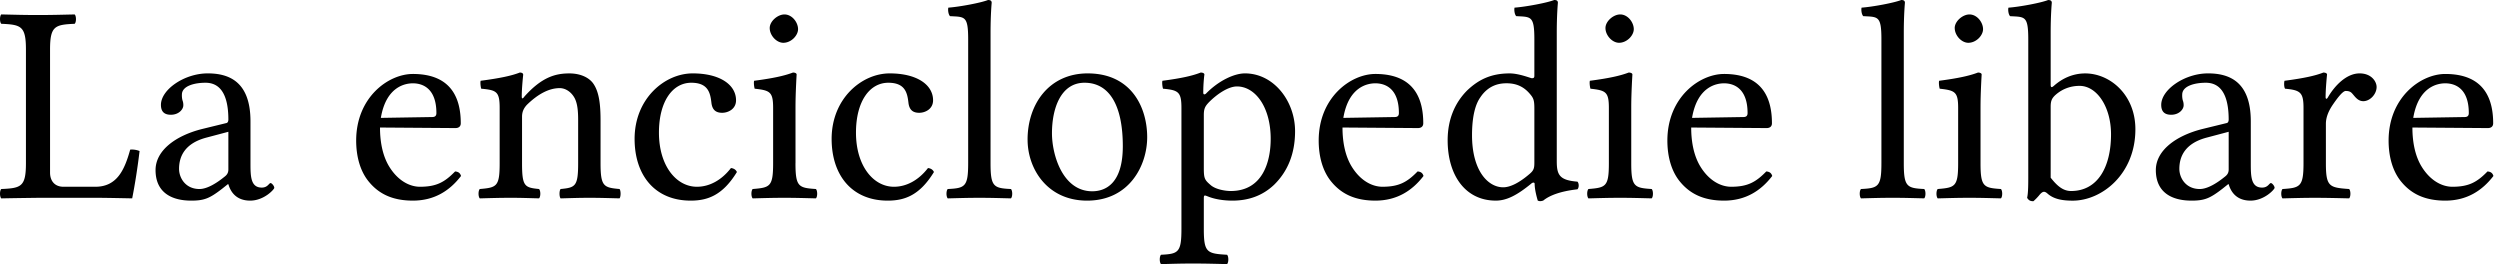 <svg xmlns="http://www.w3.org/2000/svg" width="104" height="11"><path fill="#000" fill-rule="nonzero" d="M1.586 8.229h2.499c.33 0 1.414.023 1.414.023.118-.59.236-1.356.307-1.969a.846.846 0 0 0-.39-.059c-.235.85-.553 1.545-1.45 1.545H2.636c-.342 0-.554-.224-.554-.59V2.063c0-.978.2-1.037 1.025-1.073.071-.07.071-.318 0-.389-.577.012-.931.024-1.532.024C.984.625.642.613.053.6c-.07.071-.07.319 0 .39.825.035 1.026.094 1.026 1.072V6.79c0 .979-.2 1.038-1.026 1.073-.07.07-.07.318 0 .39.578-.013 1.533-.024 1.533-.024M9.5 5.482V7.05c0 .153-.07.235-.165.306-.306.248-.707.507-1.037.507-.59 0-.849-.471-.849-.837 0-.53.248-1.06 1.12-1.297l.931-.247m0 2.18c.071.248.272.684.908.684.578 0 1.002-.471 1.002-.53 0-.083-.106-.2-.153-.2-.07 0-.118.188-.366.188-.46 0-.471-.46-.471-1.002V5.046c0-1.674-.92-1.993-1.78-1.993-.967 0-1.945.672-1.945 1.309 0 .283.141.412.412.412.342 0 .519-.235.519-.389a.53.53 0 0 0-.035-.212.815.815 0 0 1-.024-.236c0-.365.53-.495.979-.495.4 0 .954.2.954 1.533 0 .082-.035.13-.07.141l-1.014.248c-1.132.283-1.945.908-1.945 1.71 0 .93.66 1.272 1.485 1.272.542 0 .766-.094 1.285-.495l.236-.188H9.5m6.343-2.759c.224-1.332 1.05-1.438 1.332-1.438.448 0 .979.247.979 1.238 0 .106-.047.165-.177.165l-2.134.035m3.089 2.228c-.436.448-.778.637-1.462.637-.424 0-.92-.248-1.285-.849-.236-.39-.377-.931-.377-1.615l3.136.023c.141 0 .224-.07.224-.2 0-.99-.354-2.051-1.993-2.051-1.025 0-2.358.978-2.358 2.77 0 .66.166 1.297.555 1.745.4.471.954.754 1.803.754.896 0 1.533-.412 2.004-1.025-.035-.118-.106-.177-.247-.189m2.891-3.124c-.035.047-.118.165-.118 0 0-.354.06-.896.06-.896 0-.059-.048-.094-.142-.094-.33.13-.814.236-1.627.342-.024.07 0 .26.023.33.637.059.767.118.767.801v2.3c0 .966-.118 1.013-.826 1.072-.07.07-.07.318 0 .39.484-.013.79-.024 1.297-.024.46 0 .672.011 1.167.023.071-.07.071-.318 0-.389-.6-.059-.707-.106-.707-1.073V4.857c0-.248.106-.39.2-.495.448-.436.908-.696 1.368-.696.236 0 .483.154.625.425.118.235.141.554.141.907V6.79c0 .967-.118 1.014-.73 1.073-.06.07-.06.318 0 .39.494-.013.73-.024 1.202-.024.483 0 .742.011 1.25.023.058-.07.058-.318 0-.389-.66-.059-.79-.106-.79-1.073V5.034c0-.649-.048-1.214-.319-1.58-.2-.26-.566-.4-.978-.4-.578 0-1.144.153-1.863.954m8.832 3.148c-.047-.106-.142-.154-.248-.165-.4.518-.908.778-1.415.778-.86 0-1.58-.873-1.58-2.252 0-1.297.567-2.075 1.345-2.075.695 0 .79.413.837.826.035.318.2.424.448.424.247 0 .577-.153.577-.519 0-.648-.672-1.12-1.803-1.12-1.167 0-2.417 1.05-2.417 2.723 0 1.521.849 2.57 2.334 2.57.707 0 1.332-.224 1.922-1.19m1.365-5.989c0 .307.283.613.566.613.33 0 .613-.306.613-.566 0-.283-.248-.613-.566-.613-.283 0-.613.283-.613.566m1.073 5.623V4.444c0-.59.047-1.344.047-1.344 0-.047-.059-.082-.153-.082-.342.13-.802.236-1.615.342-.024.07 0 .26.023.33.637.07.767.13.767.801v2.3c0 .978-.13 1.013-.85 1.072-.07.07-.07.318 0 .39.496-.013.802-.024 1.321-.024.507 0 .802.011 1.309.023.07-.07.07-.318 0-.389-.72-.047-.85-.094-.85-1.073m5.76.366c-.048-.106-.142-.154-.248-.165-.4.518-.908.778-1.415.778-.86 0-1.58-.873-1.58-2.252 0-1.297.566-2.075 1.345-2.075.695 0 .79.413.837.826.035.318.2.424.448.424.247 0 .577-.153.577-.519 0-.648-.672-1.12-1.804-1.12-1.167 0-2.416 1.05-2.416 2.723 0 1.521.849 2.57 2.334 2.57.707 0 1.332-.224 1.922-1.19m1.424-.366c0 .979-.13 1.038-.849 1.073-.07.07-.07.318 0 .39.495-.013.802-.024 1.32-.024.507 0 .802.011 1.309.023.07-.07.07-.318 0-.389-.72-.035-.849-.094-.849-1.073V1.356c0-.767.047-1.238.047-1.238 0-.083-.047-.118-.153-.118-.295.118-1.179.283-1.65.318-.024.095 0 .283.07.354.613.035.755-.024.755.967V6.79m2.472-.978c0 1.202.813 2.534 2.475 2.534 1.757 0 2.5-1.461 2.5-2.64 0-1.226-.649-2.653-2.476-2.653-1.592 0-2.5 1.262-2.5 2.759m2.37-2.37c1.014 0 1.592.908 1.592 2.641 0 1.556-.72 1.874-1.273 1.874-1.227 0-1.674-1.509-1.674-2.416 0-1.026.365-2.099 1.355-2.099m5.15.837c.366-.377.838-.683 1.191-.683.755 0 1.403.848 1.403 2.18 0 .967-.342 2.17-1.662 2.17-.212 0-.625-.06-.837-.248-.247-.212-.283-.271-.283-.707V4.798c0-.248.036-.354.189-.519m-.095-.389c-.047.047-.117.06-.117-.035 0-.424.047-.755.047-.755 0-.047-.06-.082-.154-.082-.33.13-.778.236-1.591.342-.024.07 0 .26.024.33.636.059.766.13.766.801v5.034c0 .979-.13 1.038-.849 1.073-.07.07-.07.318 0 .39.495-.013.802-.025 1.32-.025.554 0 .92.012 1.427.024.07-.07.07-.318 0-.389-.837-.047-.967-.094-.967-1.073V8.252c0-.153.036-.13.165-.082.283.117.649.176 1.026.176.66 0 1.25-.2 1.733-.66.554-.542.872-1.273.872-2.228 0-1.25-.884-2.405-2.086-2.405-.437 0-1.085.295-1.616.837m5.71 1.014c.224-1.332 1.05-1.438 1.332-1.438.448 0 .979.247.979 1.238 0 .106-.047.165-.177.165l-2.134.035m3.089 2.228c-.436.448-.778.637-1.462.637-.424 0-.92-.248-1.285-.849-.236-.39-.377-.931-.377-1.615l3.136.023c.141 0 .224-.07.224-.2 0-.99-.354-2.051-1.993-2.051-1.025 0-2.357.978-2.357 2.77 0 .66.165 1.297.554 1.745.4.471.955.754 1.803.754.896 0 1.533-.412 2.004-1.025-.035-.118-.106-.177-.247-.189m4.858-.365c0 .224-.023.318-.188.46-.436.377-.814.565-1.108.565-.637 0-1.297-.695-1.297-2.169 0-.849.165-1.32.342-1.568.365-.554.86-.59 1.096-.59.424 0 .72.154.955.425.165.189.2.271.2.637v2.24m-.13.872c.048-.047.142-.07.142.012 0 .283.13.695.13.695.094.036.13.024.224 0 .26-.212.707-.389 1.426-.471.07-.07.07-.248 0-.318-.754-.06-.86-.283-.86-.861v-5.34c0-.767.047-1.238.047-1.238 0-.083-.047-.118-.153-.118-.295.118-1.18.283-1.65.318-.024.095 0 .283.07.354.613.035.754-.024.754.967v1.509c0 .082-.023.106-.106.106-.047 0-.53-.2-.92-.2-.777 0-1.296.259-1.768.707-.507.507-.813 1.202-.813 2.074 0 1.45.73 2.511 2.004 2.511.46 0 .896-.235 1.474-.707m3.087-6.472c0 .307.283.613.565.613.33 0 .613-.306.613-.566 0-.283-.247-.613-.565-.613-.283 0-.613.283-.613.566M67.86 6.79V4.444c0-.59.048-1.344.048-1.344 0-.047-.06-.082-.154-.082-.342.13-.801.236-1.615.342-.023.07 0 .26.024.33.636.07.766.13.766.801v2.3c0 .978-.13 1.013-.849 1.072-.07.07-.07.318 0 .39.495-.013.802-.024 1.32-.024.508 0 .802.011 1.31.023.07-.07.07-.318 0-.389-.72-.047-.85-.094-.85-1.073m2.529-1.886c.224-1.332 1.05-1.438 1.332-1.438.448 0 .978.247.978 1.238 0 .106-.047.165-.176.165l-2.134.035m3.089 2.228c-.437.448-.779.637-1.462.637-.425 0-.92-.248-1.285-.849-.236-.39-.377-.931-.377-1.615l3.135.023c.142 0 .224-.07.224-.2 0-.99-.353-2.051-1.992-2.051-1.026 0-2.358.978-2.358 2.77 0 .66.165 1.297.554 1.745.401.471.955.754 1.804.754.896 0 1.533-.412 2.004-1.025-.035-.118-.106-.177-.247-.189m4.789-.342c0 .979-.13 1.038-.849 1.073-.07.07-.07.318 0 .39.495-.013.802-.024 1.32-.024.507 0 .802.011 1.309.023.07-.07.07-.318 0-.389-.72-.035-.849-.094-.849-1.073V1.356c0-.767.047-1.238.047-1.238 0-.083-.047-.118-.153-.118-.295.118-1.179.283-1.65.318-.024.095 0 .283.07.354.613.035.755-.024.755.967V6.79m3.05-5.623c0 .307.282.613.565.613.33 0 .613-.306.613-.566 0-.283-.247-.613-.566-.613-.283 0-.613.283-.613.566M82.39 6.79V4.444c0-.59.047-1.344.047-1.344 0-.047-.059-.082-.153-.082-.342.13-.802.236-1.615.342-.024.07 0 .26.023.33.637.07.767.13.767.801v2.3c0 .978-.13 1.013-.849 1.072-.07.07-.07.318 0 .39.495-.013.802-.024 1.32-.024.507 0 .802.011 1.309.023.07-.07.07-.318 0-.389-.72-.047-.849-.094-.849-1.073m3.118-2.84c.306-.272.66-.378 1.002-.378.72 0 1.309.872 1.309 2.016 0 1.344-.543 2.358-1.663 2.358-.365 0-.613-.26-.848-.554V4.444c0-.247.047-.353.2-.495m-.083-.365c-.082.07-.117.047-.117-.06V1.357c0-.767.047-1.238.047-1.238 0-.083-.047-.118-.154-.118-.294.118-1.178.283-1.65.318-.024.095 0 .283.07.354.614.035.755-.024.755.967v5.753c0 .46-.012.671-.047.837.06.094.118.141.26.141.07-.059.188-.177.27-.283.13-.141.201-.141.33-.024.26.224.614.283 1.038.283 1.203 0 2.605-1.096 2.605-2.97 0-1.439-1.06-2.323-2.086-2.323-.507 0-.955.2-1.32.53m7.287 1.899V7.05c0 .153-.07.235-.165.306-.306.248-.707.507-1.037.507-.59 0-.85-.471-.85-.837 0-.53.248-1.06 1.12-1.297l.932-.247m0 2.18c.07.248.271.684.908.684.577 0 1.002-.471 1.002-.53 0-.083-.106-.2-.153-.2-.071 0-.118.188-.366.188-.46 0-.471-.46-.471-1.002V5.046c0-1.674-.92-1.993-1.78-1.993-.967 0-1.946.672-1.946 1.309 0 .283.142.412.413.412.342 0 .519-.235.519-.389a.53.53 0 0 0-.036-.212.815.815 0 0 1-.023-.236c0-.365.53-.495.978-.495.401 0 .955.2.955 1.533 0 .082-.035.13-.07.141l-1.014.248c-1.132.283-1.946.908-1.946 1.71 0 .93.66 1.272 1.486 1.272.542 0 .766-.094 1.285-.495l.236-.188h.023m3.113-3.172v2.3c0 .978-.142 1.025-.873 1.072-.07.07-.07.318 0 .39.495-.013.873-.024 1.344-.024.484 0 .92.011 1.427.023.07-.07.07-.318 0-.389-.826-.059-.967-.094-.967-1.073V5.152c0-.307.141-.578.283-.79.13-.189.4-.578.542-.578.083 0 .177.012.248.083.118.118.236.342.483.342.283 0 .554-.295.554-.59 0-.224-.212-.566-.707-.566-.554 0-1.038.519-1.309.979-.07.13-.106.07-.106.012 0-.378.06-.944.06-.944 0-.047-.06-.082-.154-.082-.33.13-.802.236-1.615.342-.024.07-.024.26.023.33.637.059.767.153.767.801m4.565.413c.224-1.332 1.05-1.438 1.332-1.438.448 0 .979.247.979 1.238 0 .106-.047.165-.177.165l-2.134.035m3.089 2.228c-.436.448-.778.637-1.462.637-.424 0-.92-.248-1.285-.849-.236-.39-.377-.931-.377-1.615l3.136.023c.141 0 .224-.07.224-.2 0-.99-.354-2.051-1.993-2.051-1.025 0-2.357.978-2.357 2.77 0 .66.165 1.297.554 1.745.4.471.955.754 1.803.754.896 0 1.533-.412 2.004-1.025-.035-.118-.106-.177-.247-.189"/></svg>